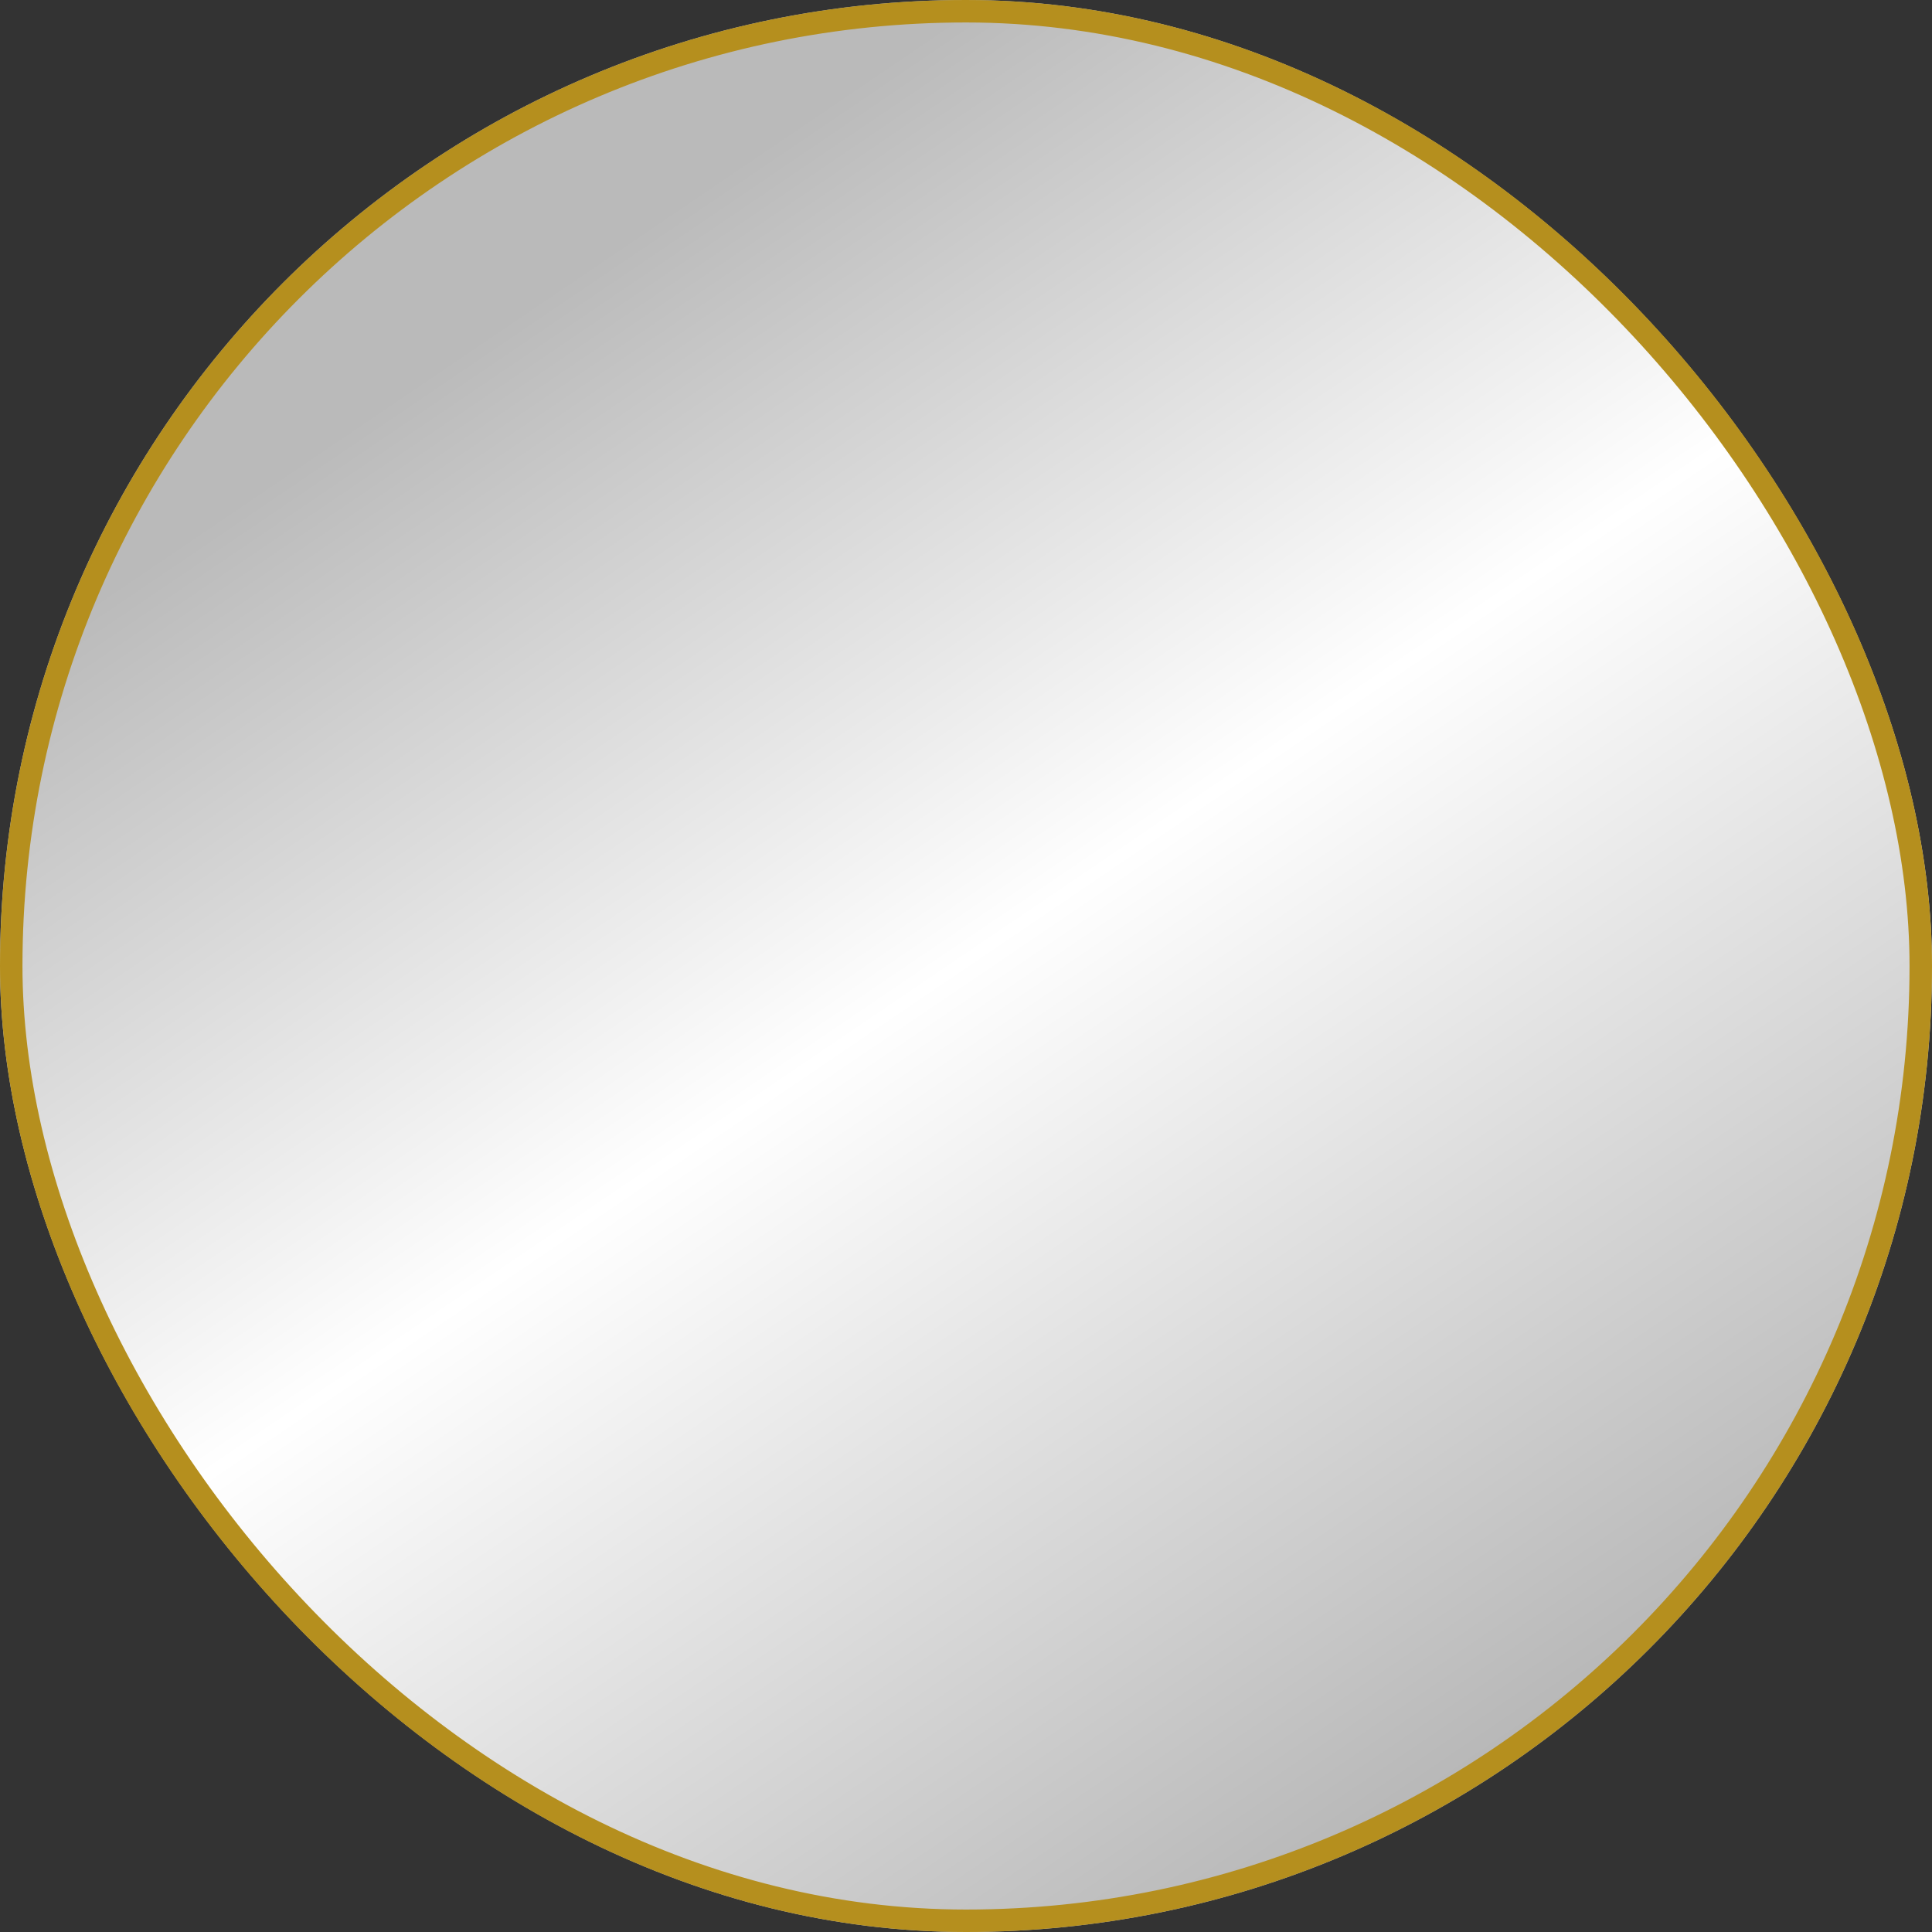 <svg xmlns="http://www.w3.org/2000/svg" xmlns:xlink="http://www.w3.org/1999/xlink" width="86" height="86" viewBox="0 0 86 86">
  <rect x="0" y="0" width="86" height="86" fill="#333333" stroke="none"/>
  <defs>
    <linearGradient id="linear-gradient" x1="0.265" y1="0.168" x2="0.777" y2="0.923" gradientUnits="objectBoundingBox">
      <stop offset="0" stop-color="#bababa"/>
      <stop offset="0.443" stop-color="#fff"/>
      <stop offset="1" stop-color="#b5b5b5"/>
    </linearGradient>
  </defs>
  <g id="_1e4774d095d65257eb774db9c1d0c227" data-name="1e4774d095d65257eb774db9c1d0c227" stroke="#b58f1e" stroke-width="1" fill="url(#linear-gradient)">
    <rect width="86" height="86" rx="43" stroke="none"/>
    <rect x="0.5" y="0.5" width="85" height="85" rx="42.5" fill="none"/>
  </g>
</svg>
